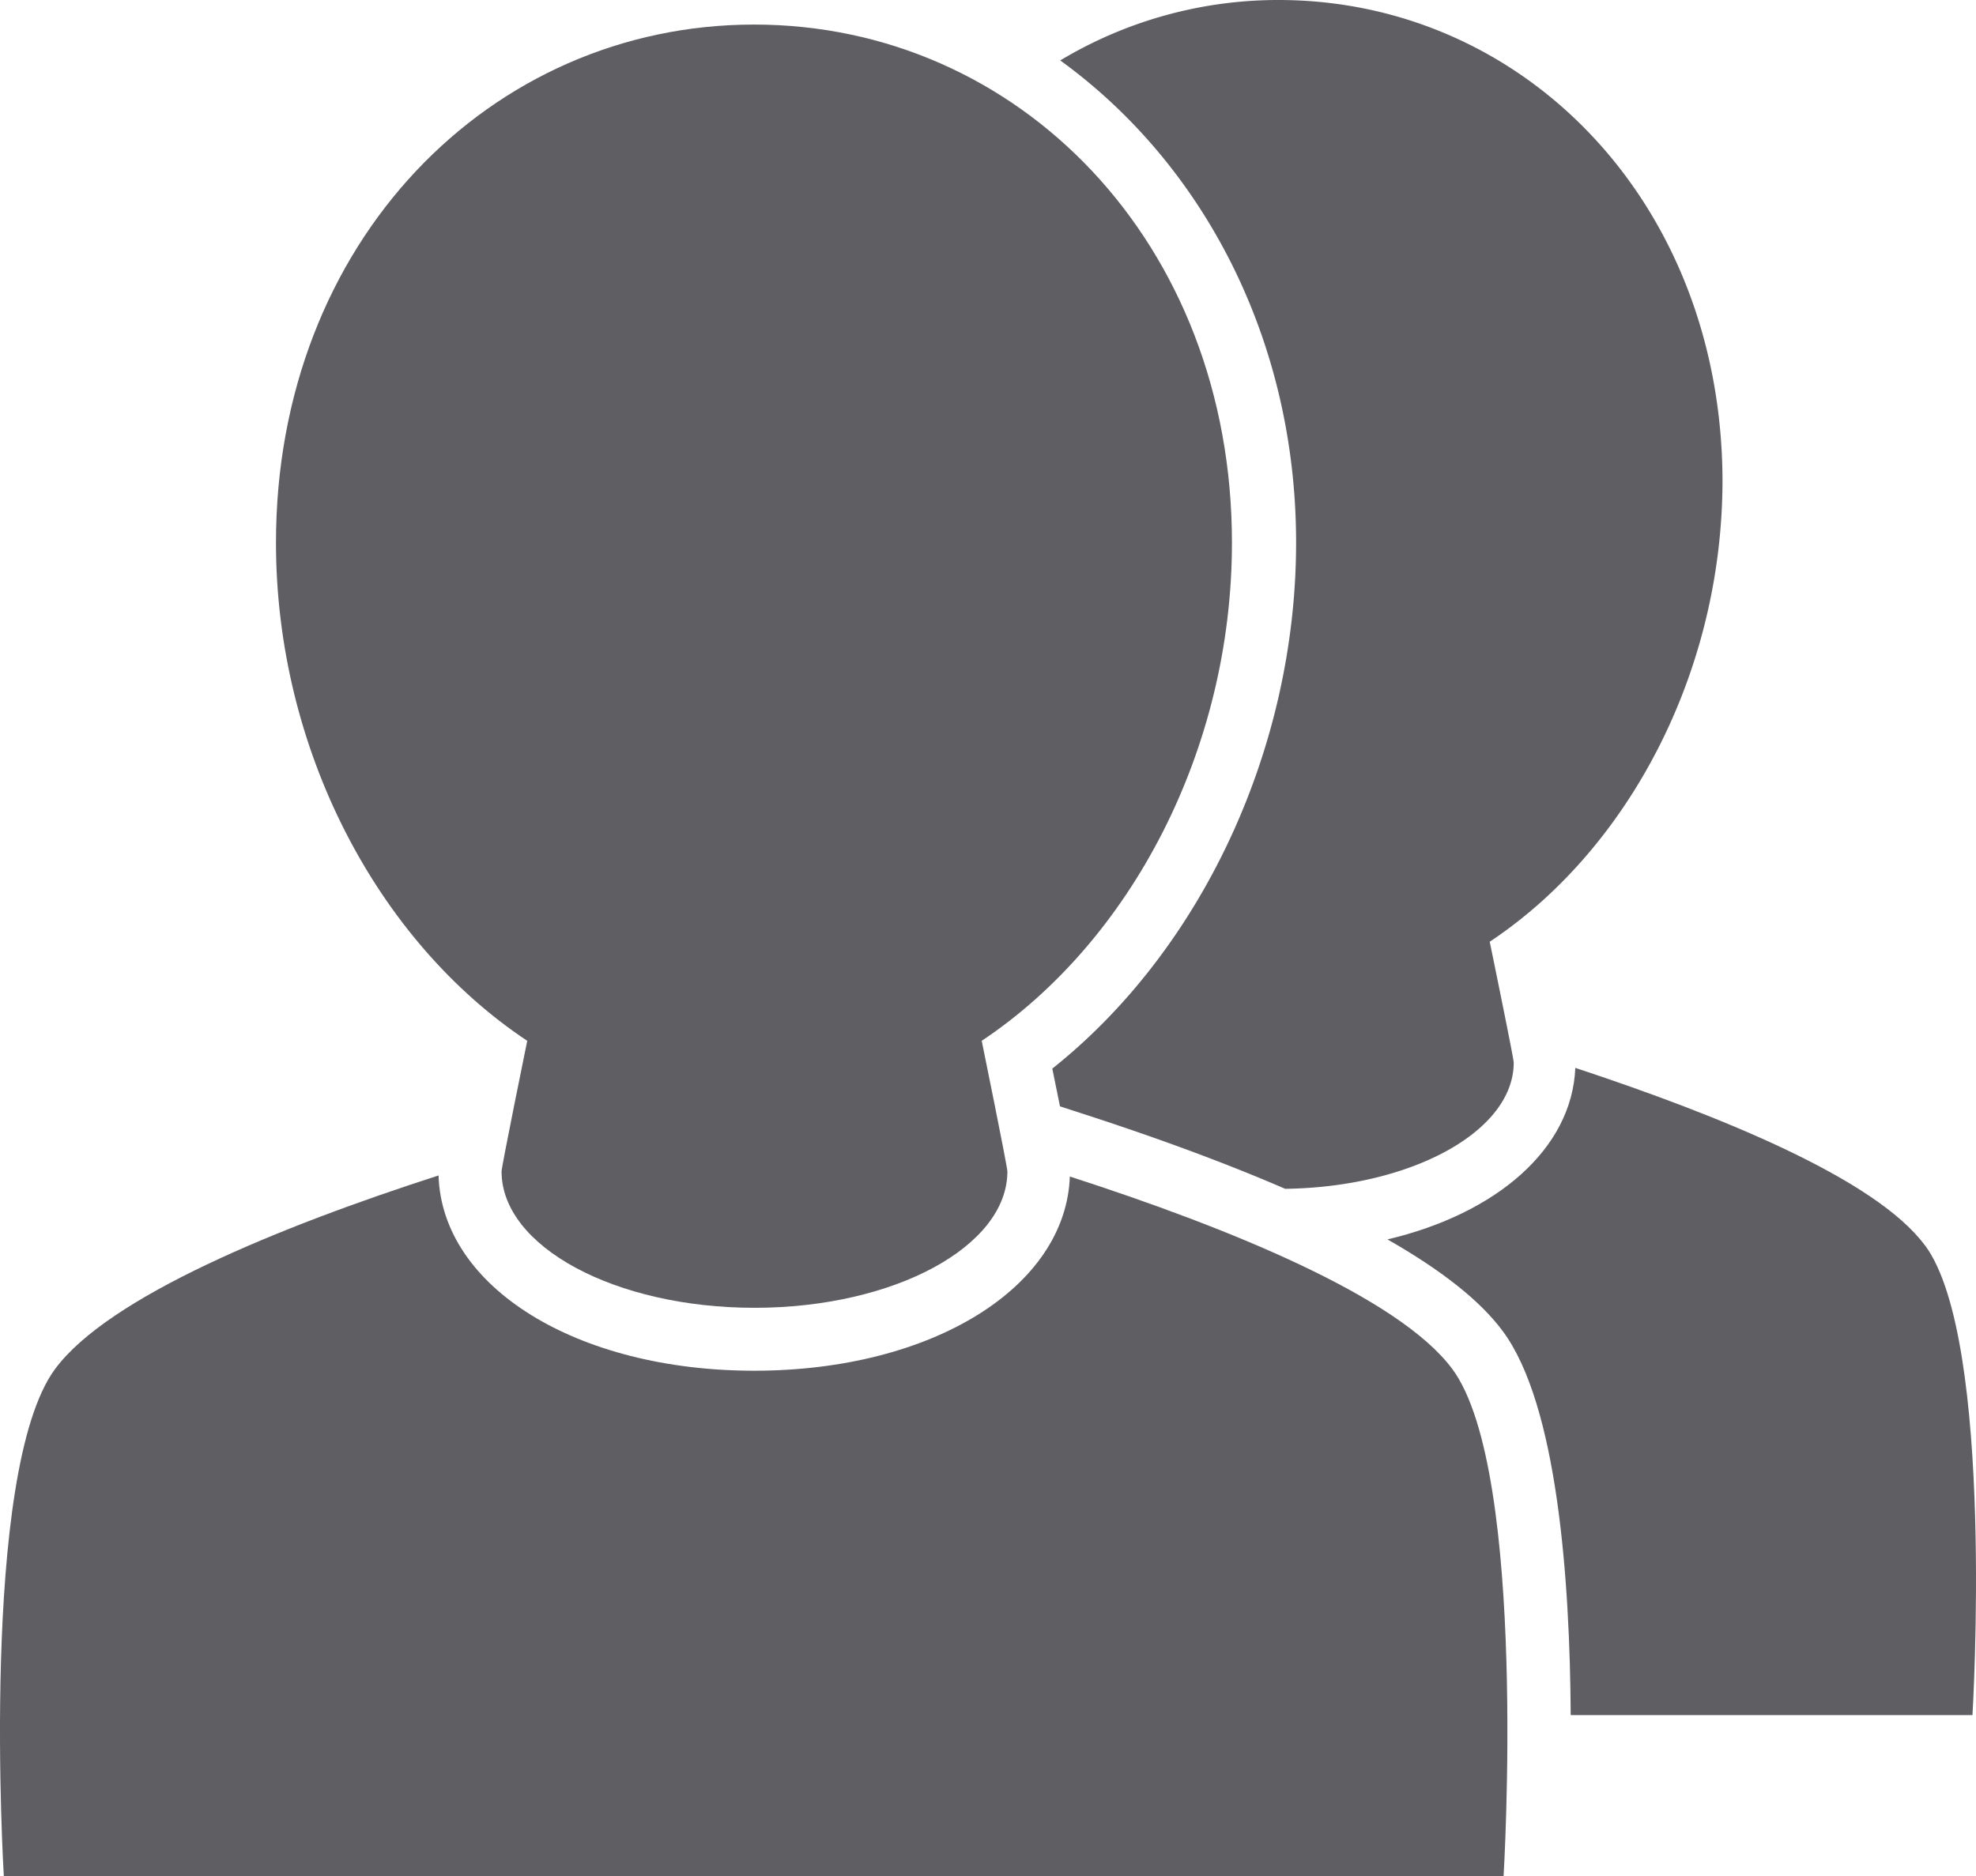 <svg xmlns="http://www.w3.org/2000/svg" width="136.892" height="130" viewBox="0 0 136.892 130">
  <g id="Layer_1" data-name="Layer 1" transform="translate(0 0)">
    <path id="Path_22" data-name="Path 22" d="M74.111,91.657c-.249,7.716-9.556,13.5-21.868,13.5s-21.637-5.8-21.868-13.53c-11.032,3.556-22.855,8.4-26.562,13.405-5.263,7.112-3.556,35.14-3.556,35.14h103.9s1.707-28.046-3.556-35.14c-3.707-4.987-15.485-9.778-26.5-13.334" transform="translate(0.007 -10.176)" fill="#5f5e63"/>
    <path id="Path_23" data-name="Path 23" d="M98.89,37.6c0,14.285-6.56,28.233-16.89,36.447l.533,2.614h0l2.107.684c5.2,1.7,9.654,3.369,13.494,5.031,8.747-.116,15.832-3.982,15.832-8.747,0-.311-1.662-8.374-1.662-8.374,9.6-6.383,16.126-18.668,16.126-32C128.359,13.983,114.616,0,97.663,0A29.335,29.335,0,0,0,82.551,4.187C92.454,11.361,98.89,23.53,98.89,37.6Z" transform="translate(-9.1 0)" fill="#5f5e63"/>
    <path id="Path_24" data-name="Path 24" d="M145.349,95.534c-3.378-4.578-14.1-8.952-24.215-12.294-.231,5.583-5.414,10.09-13.014,11.885,3.725,2.125,6.427,4.24,8,6.374,3.778,5.111,4.64,17.228,4.694,26.588h27.833s1.582-25.984-3.289-32.553Z" transform="translate(-12 -9.244)" fill="#5f5e63"/>
    <path id="Path_25" data-name="Path 25" d="M38.906,72.334s-1.778,8.712-1.778,9.05c0,5.218,7.885,9.45,17.521,9.45S72.17,86.6,72.17,81.383c0-.338-1.778-9.05-1.778-9.05,10.33-6.88,17.335-20.188,17.335-34.518,0-20.8-14.8-35.9-33.1-35.9S21.5,17.014,21.5,37.816c0,14.33,7.04,27.629,17.406,34.518Z" transform="translate(-2.381 -0.213)" fill="#5f5e63"/>
  </g>
</svg>
